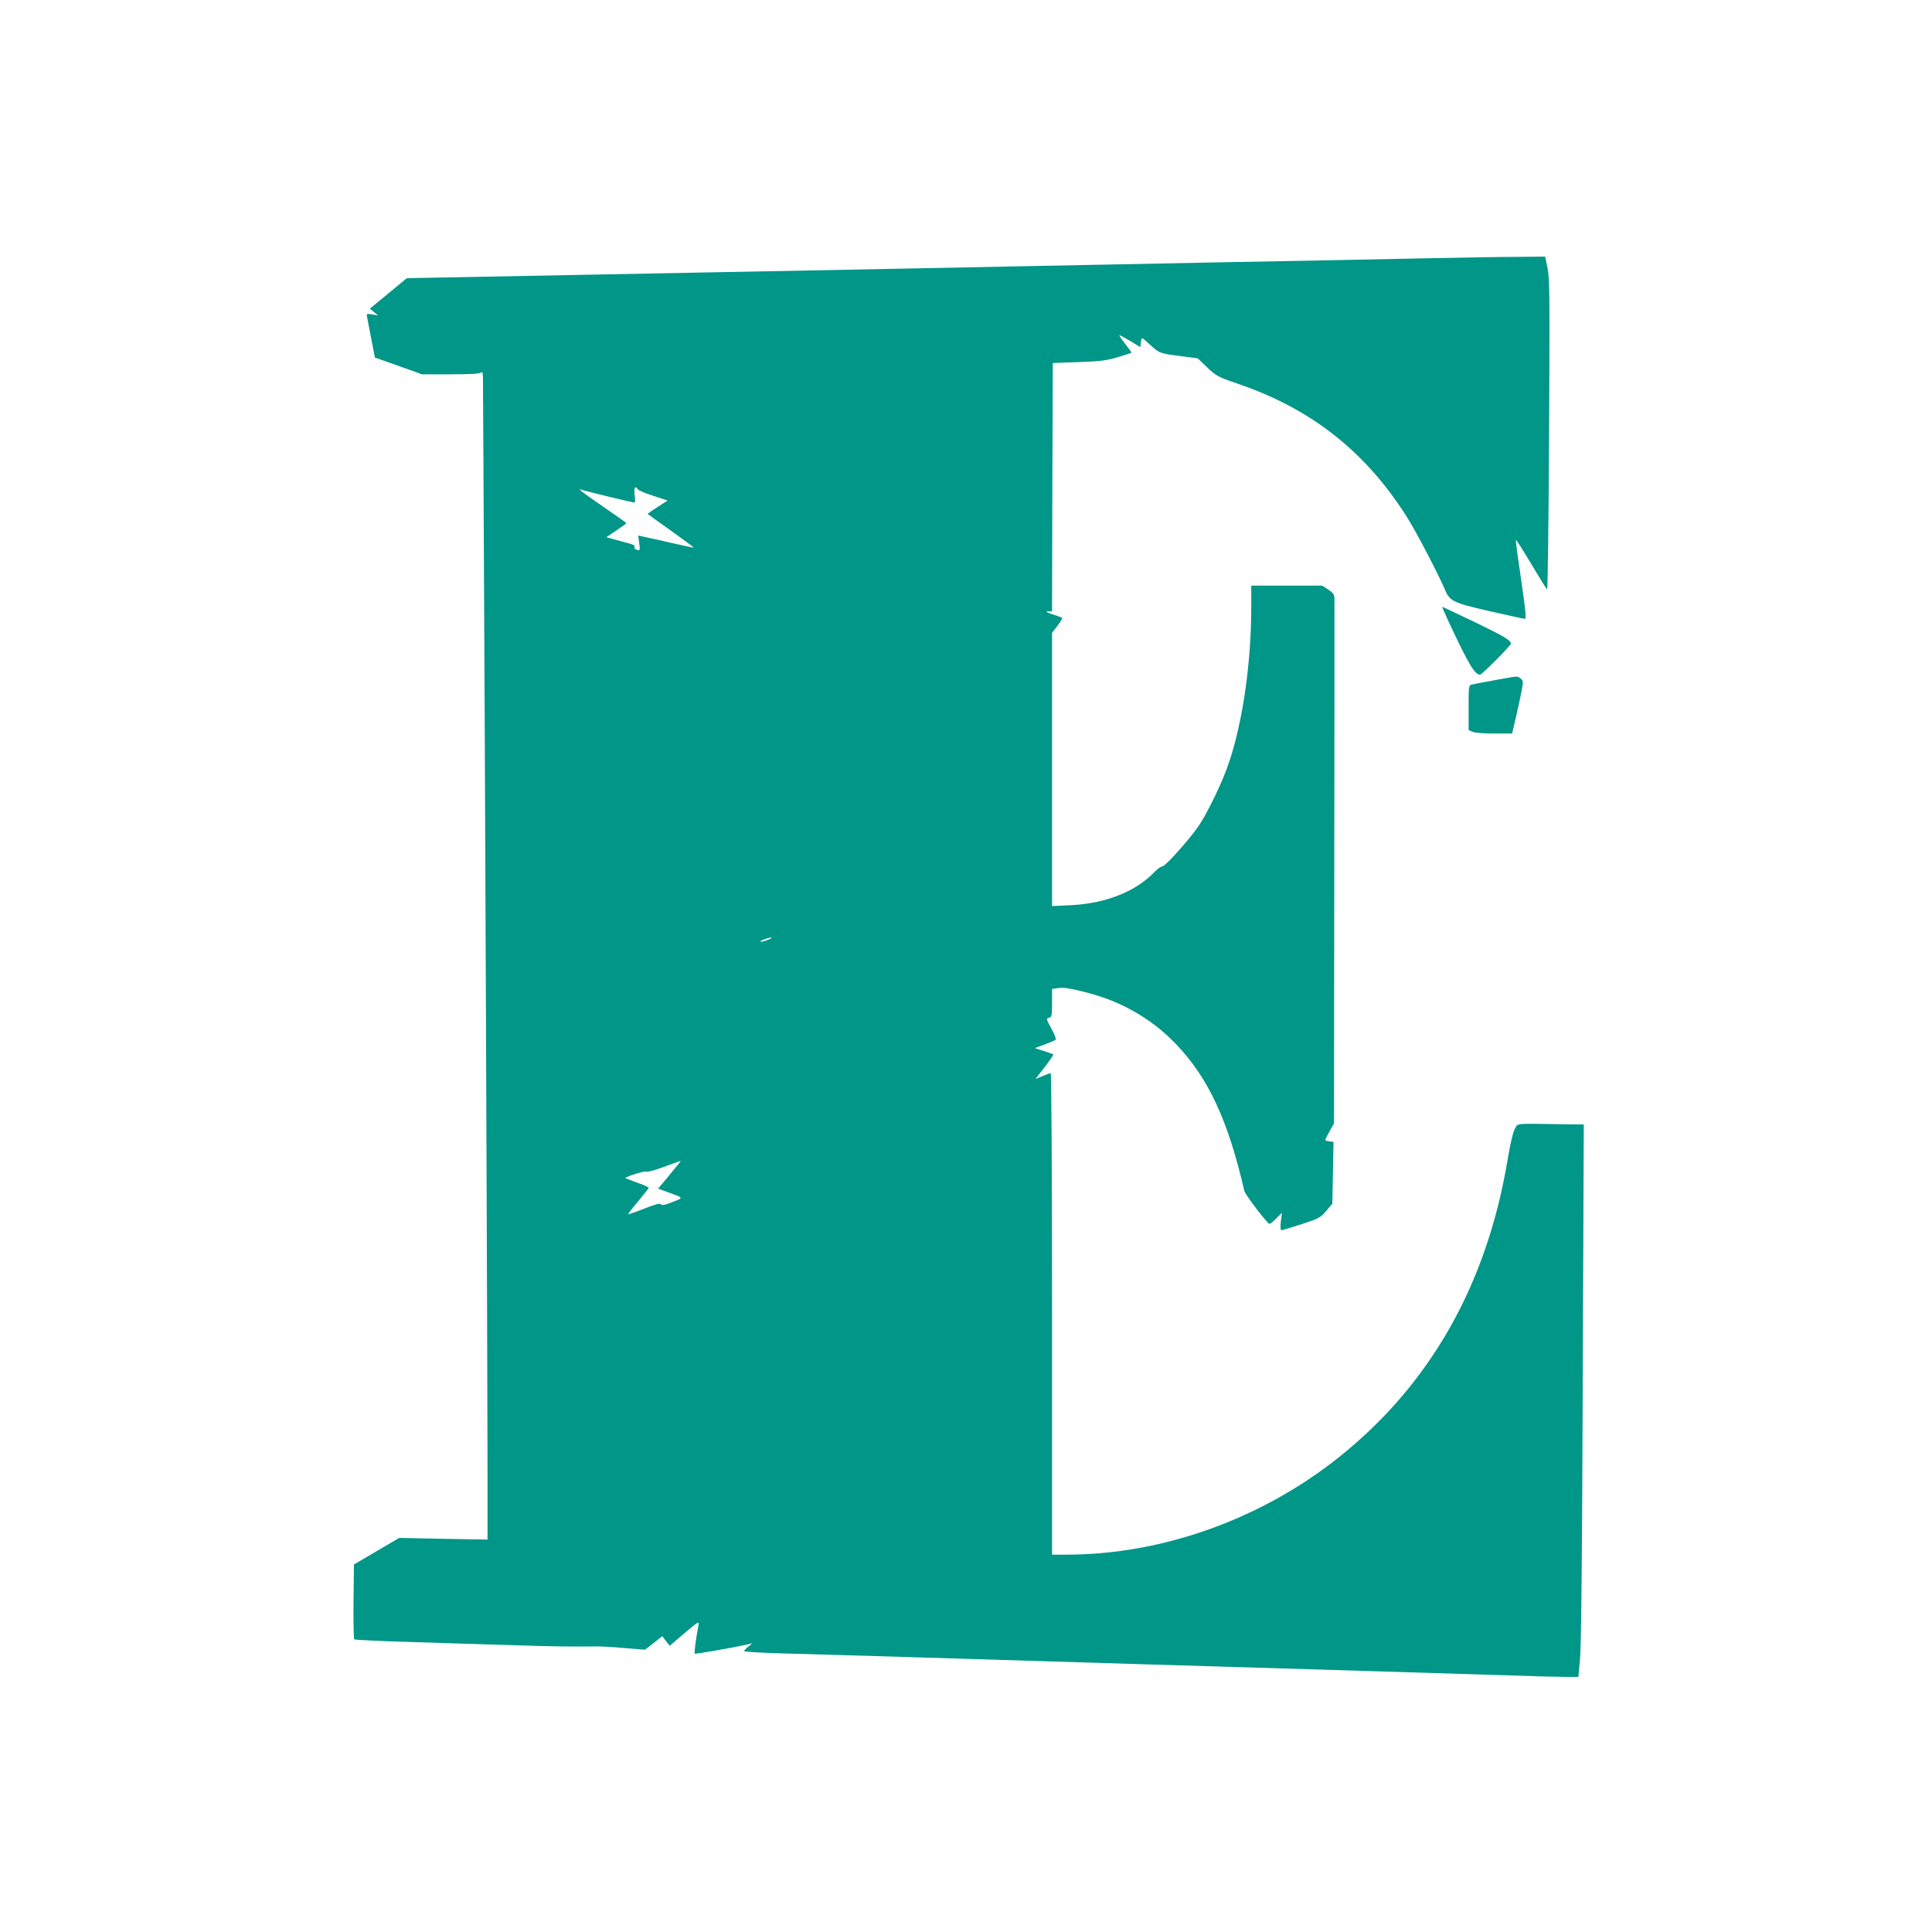 <?xml version="1.0" standalone="no"?>
<!DOCTYPE svg PUBLIC "-//W3C//DTD SVG 20010904//EN"
 "http://www.w3.org/TR/2001/REC-SVG-20010904/DTD/svg10.dtd">
<svg version="1.0" xmlns="http://www.w3.org/2000/svg"
 width="1280pt" height="1280pt" viewBox="0 0 1280 1280"
 preserveAspectRatio="xMidYMid meet">
<g transform="translate(0,1280) scale(0.1,-0.1)"
fill="#009688" stroke="none">
<path d="M9460 11089 c-206 -5 -850 -17 -1430 -28 -580 -12 -1172 -23 -1315
-26 -311 -7 -1304 -26 -2870 -56 l-1150 -22 -122 -101 -123 -101 27 -22 28
-23 -39 7 c-39 6 -39 6 -33 -23 3 -16 16 -82 28 -146 l23 -117 156 -55 156
-56 190 0 c134 0 194 4 202 12 9 9 12 -3 12 -57 0 -39 2 -475 5 -970 7 -1182
25 -5651 25 -6243 l0 -462 -293 5 -292 6 -150 -88 -150 -88 -3 -244 c-1 -135
1 -248 5 -252 5 -4 177 -12 383 -18 206 -7 512 -16 680 -21 269 -9 377 -10
550 -8 25 0 105 -4 179 -11 l134 -11 58 45 57 45 24 -32 25 -32 98 84 c91 77
98 81 93 54 -17 -86 -30 -185 -25 -190 4 -4 262 41 357 63 l25 6 -27 -22 c-16
-12 -28 -26 -28 -30 0 -5 111 -11 248 -15 136 -4 535 -15 887 -26 835 -26
2131 -65 2965 -90 366 -11 802 -25 969 -30 167 -6 339 -10 381 -10 l77 0 11
118 c8 78 14 684 18 1830 l7 1712 -157 2 c-307 4 -277 8 -299 -30 -13 -21 -30
-96 -48 -201 -137 -828 -511 -1489 -1114 -1972 -516 -413 -1172 -648 -1807
-649 l-98 0 0 1595 c0 961 -4 1595 -9 1595 -5 0 -30 -9 -55 -20 l-46 -19 61
79 c34 44 60 82 58 84 -2 2 -31 12 -63 23 l-60 19 65 24 c35 13 68 27 73 31 5
4 -8 38 -28 74 -35 64 -36 67 -16 72 18 5 20 13 20 98 l0 93 43 6 c32 5 78 -2
180 -28 232 -58 435 -174 594 -339 217 -225 349 -507 457 -977 5 -24 148 -212
166 -218 4 -2 25 14 45 35 l38 38 -7 -57 c-4 -40 -3 -58 5 -58 6 0 67 18 134
40 115 38 125 44 162 88 l40 47 4 205 4 205 -27 3 c-16 2 -28 6 -28 9 0 4 13
30 29 58 l29 52 2 1724 c1 948 2 1738 1 1755 -1 25 -9 37 -41 58 l-40 26 -235
0 -235 0 0 -137 c0 -371 -55 -758 -147 -1033 -42 -128 -146 -343 -205 -427
-67 -95 -218 -263 -237 -263 -9 0 -35 -18 -56 -41 -124 -127 -319 -204 -547
-216 l-128 -6 0 905 0 905 36 47 c20 26 34 50 31 53 -3 2 -32 13 -64 23 -42
14 -50 19 -31 19 l28 1 2 823 3 822 170 6 c143 5 184 10 259 32 49 15 90 28
92 30 2 1 -17 28 -42 60 -25 31 -42 57 -37 57 4 -1 37 -19 73 -40 l65 -40 3
30 c2 16 6 30 9 30 3 0 29 -22 58 -49 58 -52 60 -53 210 -72 l100 -13 63 -60
c60 -58 68 -62 213 -112 480 -165 838 -449 1110 -879 62 -98 205 -372 247
-470 37 -90 50 -96 300 -154 123 -28 229 -51 236 -51 9 0 2 69 -26 258 -21
141 -37 260 -35 265 1 4 47 -67 101 -158 54 -91 102 -168 106 -170 4 -2 10
458 13 1023 5 922 4 1035 -10 1105 l-16 77 -201 -2 c-111 0 -370 -5 -576 -9z
m-5233 -1532 c4 -6 50 -26 102 -42 l94 -31 -66 -43 c-37 -24 -67 -44 -67 -45
0 -1 69 -51 154 -111 85 -61 153 -111 152 -113 -2 -1 -70 13 -152 32 -82 19
-164 37 -183 41 l-33 7 7 -50 c6 -48 6 -50 -15 -45 -12 3 -19 11 -16 19 3 9
-8 17 -37 24 -23 6 -66 18 -96 26 l-54 15 67 45 c36 24 66 46 66 48 0 2 -70
52 -155 110 -145 100 -173 122 -142 111 18 -7 341 -85 350 -85 5 0 6 23 2 50
-7 49 4 66 22 37z m864 -2982 c-18 -8 -41 -15 -50 -14 -9 0 0 7 19 14 47 18
74 18 31 0z m-592 -1482 c-8 -10 -42 -51 -76 -93 l-63 -75 63 -23 c110 -40
108 -36 32 -66 -50 -20 -70 -24 -76 -15 -5 9 -35 1 -110 -28 -57 -23 -105 -39
-107 -38 -2 2 27 40 65 85 37 45 69 85 71 89 2 5 -33 21 -78 36 -44 16 -79 30
-77 31 11 12 137 49 139 42 2 -6 53 8 113 30 61 22 112 40 114 41 2 0 -3 -7
-10 -16z"/>
<path d="M9599 8678 c131 -280 172 -348 207 -348 12 0 204 193 204 205 0 23
-42 48 -245 146 -114 54 -208 99 -210 99 -2 0 18 -46 44 -102z"/>
<path d="M9905 8294 c-71 -13 -140 -26 -152 -29 -23 -5 -23 -8 -23 -154 l0
-148 25 -11 c15 -7 76 -12 144 -12 l119 0 26 111 c14 61 31 140 38 175 11 59
10 65 -8 79 -23 17 -11 18 -169 -11z"/>
</g>
</svg>
